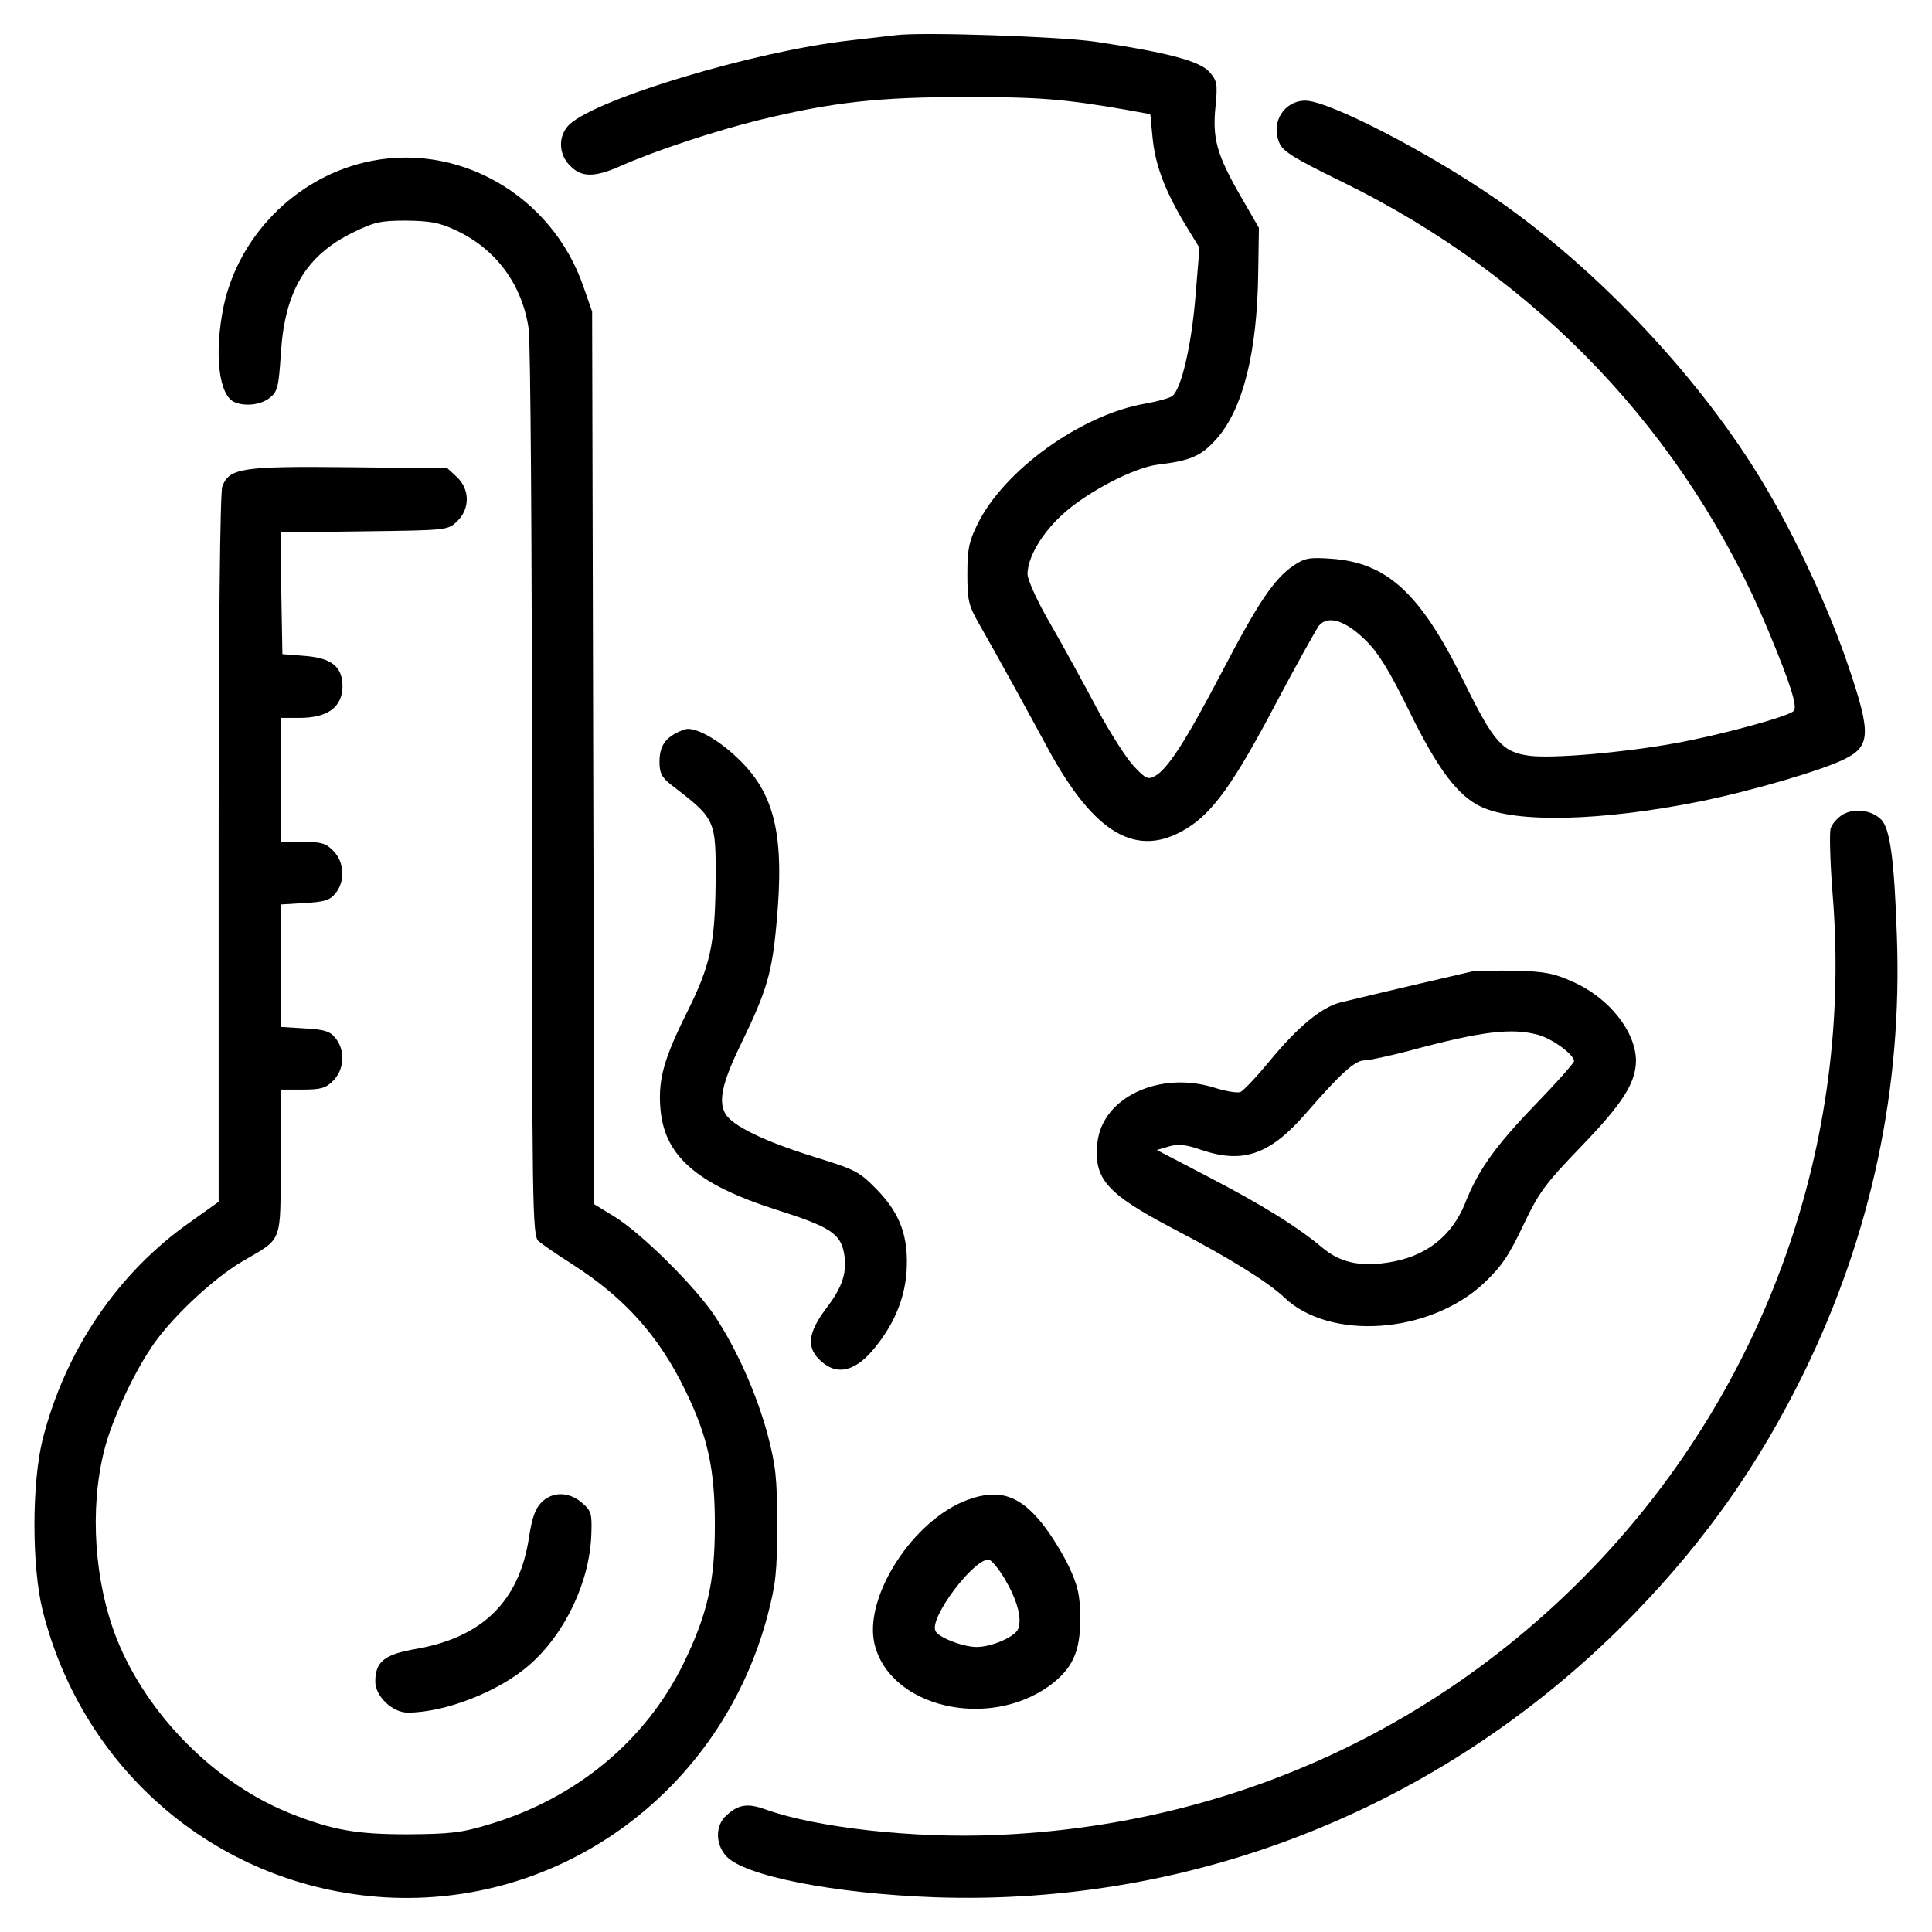 <?xml version="1.0" encoding="UTF-8"?>
<!-- Uploaded to: SVG Repo, www.svgrepo.com, Generator: SVG Repo Mixer Tools -->
<svg fill="#000000" width="800px" height="800px" version="1.1" viewBox="144 144 512 512" xmlns="http://www.w3.org/2000/svg">
 <g>
  <path d="m381.54 153.3c-1.832 0.191-7.531 0.867-12.555 1.445-25.297 2.898-66.625 15.352-74.059 22.207-3.09 2.992-2.992 7.914 0.191 11.008 2.992 3.09 6.469 3.09 13.422 0 9.176-4.055 24.621-9.176 36.691-12.168 19.406-4.731 31.668-6.082 54.652-6.082 19.312 0 25.875 0.484 42.582 3.379l6.375 1.16 0.578 5.984c0.676 7.34 3.184 14 8.398 22.789l4.055 6.66-1.062 12.938c-1.062 12.938-3.762 24.621-6.176 26.359-0.578 0.484-3.961 1.445-7.34 2.023-16.898 2.992-37.273 17.668-44.223 31.867-2.316 4.637-2.707 6.762-2.707 13.23 0 6.856 0.289 8.305 2.992 13.035 5.5 9.656 12.551 22.5 18.344 33.215 12.359 22.789 23.66 29.352 36.883 21.145 6.856-4.246 12.359-11.875 23.367-32.734 5.5-10.43 10.812-19.891 11.586-20.953 2.414-2.898 7.144-1.352 12.555 4.055 3.379 3.379 6.277 8.207 11.492 18.828 7.438 15.16 12.746 22.207 18.922 25.105 9.176 4.344 31.574 3.863 57.742-1.352 13.906-2.801 33.023-8.398 38.812-11.391 6.66-3.379 6.762-6.856 0.871-24.238-4.926-14.773-13.906-34.184-22.305-48.184-16.512-27.809-43.742-56.871-70.871-75.703-17.961-12.453-44.414-26.168-50.789-26.262-5.602 0-9.27 5.699-6.953 11.105 0.871 2.316 3.863 4.152 16.707 10.43 51.664 25.305 91.152 66.824 112.88 118.87 5.891 14.098 7.824 20.277 6.762 21.34-1.547 1.547-20.176 6.566-31.668 8.594-13.906 2.508-32.344 4.055-38.336 3.285-7.238-0.969-9.461-3.477-17.574-19.984-11.395-23.176-20.277-31.285-35.145-32.25-5.602-0.387-6.856-0.191-9.848 1.832-5.117 3.477-9.367 9.754-19.121 28.484-9.461 18.055-14.289 25.59-17.668 27.328-1.738 0.969-2.414 0.676-5.5-2.609-1.93-2.023-6.375-8.977-9.754-15.254-3.379-6.375-8.883-16.414-12.262-22.305-3.57-6.082-6.176-11.875-6.176-13.422 0-4.445 3.961-11.105 9.656-16.125 6.469-5.793 18.637-12.07 24.816-12.844 8.883-1.062 11.586-2.316 15.645-6.856 6.953-7.914 10.715-22.789 11.008-43.645l0.191-12.262-5.023-8.691c-6.176-10.816-7.34-15.062-6.469-23.559 0.578-5.984 0.387-6.762-1.641-9.074-2.508-2.898-11.395-5.215-30.32-8.016-9.285-1.352-45.59-2.606-52.637-1.738z"/>
  <path d="m240.37 187.1c-18.344 4.445-33.121 19.602-37.082 37.945-2.606 12.555-1.352 23.945 2.992 25.59 2.992 1.16 7.047 0.578 9.27-1.254 2.031-1.641 2.316-2.898 2.898-11.969 1.062-16.32 6.664-25.684 19.023-31.766 5.699-2.801 7.336-3.184 14.191-3.184 6.277 0.098 8.785 0.484 13.23 2.606 10.523 4.922 17.477 14.289 19.215 26.07 0.484 3.379 0.871 58.129 0.871 123.21 0 110.27 0.098 117.12 1.738 118.57 0.871 0.77 4.922 3.57 8.883 6.082 13.906 8.883 23.074 19.121 30.027 33.504 5.984 12.262 7.82 20.859 7.82 35.629 0 15.062-1.93 23.562-8.305 36.691-10.039 20.469-28.289 35.629-51.273 42.582-7.531 2.316-10.43 2.609-21.723 2.707-13.613 0-19.793-1.062-30.898-5.406-20.082-7.918-38.137-26.07-46.25-46.25-5.984-15.062-7.336-34.469-3.379-50.113 2.125-8.398 8.016-20.953 13.324-28.484 5.406-7.531 15.93-17.285 23.367-21.629 10.715-6.277 10.039-4.438 10.039-26.359v-19.121h5.793c4.922 0 6.277-0.387 8.207-2.414 2.898-2.898 3.184-8.016 0.578-11.199-1.445-1.832-2.898-2.316-8.207-2.606l-6.375-0.387v-32.445l6.375-0.387c5.309-0.289 6.762-0.77 8.207-2.606 2.609-3.188 2.316-8.305-0.578-11.199-1.93-2.023-3.285-2.414-8.207-2.414h-5.793v-16.414l0.004-16.426h4.922c7.531 0 11.395-2.801 11.492-8.305 0-5.215-2.801-7.531-9.848-8.113l-6.082-0.484-0.289-16.125-0.191-16.125 22.113-0.293c21.922-0.289 22.207-0.289 24.621-2.606 3.477-3.285 3.477-8.5 0-11.777l-2.508-2.316-25.875-0.289c-28.582-0.293-31.961 0.191-33.797 5.117-0.578 1.641-0.969 36.398-0.969 96.078v93.465l-7.438 5.309c-19.312 13.516-33.215 34.082-39.203 57.645-2.898 11.684-2.898 33.699 0 45.383 10.812 42.969 47.02 73.289 90.57 75.988 47.027 2.801 89.316-28.289 101.58-74.832 2.121-8.113 2.508-11.395 2.508-23.852 0-12.453-0.387-15.738-2.508-23.852-2.898-10.812-8.305-22.98-14.191-31.766-5.309-7.82-19.121-21.531-26.262-25.973l-5.5-3.379-0.578-236.57-2.223-6.375c-8.309-24.609-33.801-39.09-58.328-33.105z"/>
  <path d="m323.12 338.31c-3.09 1.641-4.344 3.762-4.344 7.629 0 2.898 0.578 4.055 2.898 5.891 12.164 9.363 12.066 9.172 11.973 26.355-0.191 16.125-1.449 21.723-7.438 33.797-6.184 12.359-7.723 17.863-7.238 25.105 0.77 13.035 9.367 20.66 30.805 27.52 14 4.438 16.898 6.277 17.863 11.297 0.969 5.117-0.289 9.074-4.637 14.773-5.023 6.66-5.406 10.621-1.254 14.191 4.055 3.57 8.594 2.606 13.324-2.801 5.5-6.375 8.594-13.324 9.176-20.953 0.578-9.27-1.547-15.352-7.918-21.922-4.637-4.731-5.602-5.215-16.512-8.594-13.324-4.152-21.922-8.305-23.66-11.586-1.832-3.379-0.676-8.398 4.445-18.828 6.559-13.516 8.004-18.441 9.164-31.277 2.223-23.559-0.387-34.66-10.332-44.027-4.828-4.637-10.23-7.723-13.129-7.723-0.676-0.008-2.129 0.57-3.188 1.152z"/>
  <path d="m632.39 359.84c-1.449 0.867-2.992 2.606-3.285 3.863-0.293 1.352-0.098 9.176 0.578 17.477 5.316 65.562-17.566 130.06-62.949 177.66-41.906 43.836-97.617 68.941-158.64 71.449-21.824 0.969-47.699-1.93-61.219-6.762-4.731-1.738-7.238-1.352-10.43 1.641-2.898 2.606-2.898 7.531 0 10.715 4.637 5.215 28.484 9.945 55.234 10.914 69.719 2.418 136.24-24.523 185.39-75.113 18.922-19.504 33.121-39.684 44.996-63.918 17.863-36.598 26.168-75.508 24.621-116.06-0.676-19.992-1.832-28.199-4.152-30.516-2.508-2.512-7.047-3.09-10.141-1.352z"/>
  <path d="m534.1 401.45c-2.223 0.484-27.035 6.277-34.859 8.207-5.023 1.254-11.199 6.375-18.637 15.352-3.57 4.344-7.144 8.113-7.914 8.398-0.777 0.289-3.863-0.191-6.856-1.16-14.484-4.539-29.645 2.508-30.996 14.484-1.062 9.656 2.316 13.516 19.891 22.789 15.062 7.824 25.391 14.289 29.645 18.344 12.07 11.492 38.336 9.656 52.719-3.668 4.731-4.438 6.66-7.238 10.523-15.352 4.246-8.977 5.891-11.105 15.352-20.953 10.914-11.297 14.484-16.801 14.582-22.691 0-7.723-7.047-16.707-16.605-20.953-5.023-2.316-7.629-2.801-15.254-2.992-5.023-0.094-10.238 0.004-11.59 0.195zm17.574 16.805c3.762 1.062 9.461 5.215 9.461 6.953 0 0.484-4.539 5.602-10.137 11.395-10.812 11.199-15.254 17.477-18.73 26.262-3.57 8.883-10.621 14.289-20.566 15.738-7.438 1.16-12.746-0.098-17.383-4.055-6.469-5.406-15.547-11.105-30.223-18.73l-13.52-7.055 3.285-0.969c2.414-0.676 4.438-0.484 8.594 0.969 11.105 3.762 18.246 1.16 27.906-10.039 8.785-10.137 12.746-13.707 15.16-13.707 1.254 0 6.566-1.16 11.777-2.508 19.309-5.223 27.324-6.191 34.375-4.254z"/>
  <path d="m287.49 542.14c-1.641 1.641-2.508 4.152-3.285 9.176-2.508 16.898-12.262 26.555-29.836 29.645-8.5 1.445-10.914 3.379-10.914 8.691 0 3.863 4.539 8.207 8.594 8.207 9.848 0 24.043-5.508 32.152-12.555 9.559-8.305 16.121-22.207 16.512-34.758 0.191-5.406 0-6.184-2.508-8.305-3.473-2.996-7.816-2.996-10.715-0.102z"/>
  <path d="m400.46 541.46c-14.391 5.215-27.613 25.684-24.719 38.137 3.961 16.801 30.027 22.984 46.445 11.105 6.082-4.539 8.113-8.977 8.113-17.961-0.098-5.984-0.578-8.305-2.992-13.516-1.641-3.477-4.828-8.594-7.047-11.395-6.086-7.629-11.594-9.367-19.801-6.371zm9.754 20.855c3.285 5.602 4.637 10.332 3.668 13.23-0.676 2.121-6.953 4.922-11.105 4.922-3.57 0-10.332-2.609-10.914-4.348-1.449-3.57 10.039-18.828 14.098-18.828 0.684 0 2.613 2.32 4.254 5.023z"/>
 </g>
</svg>